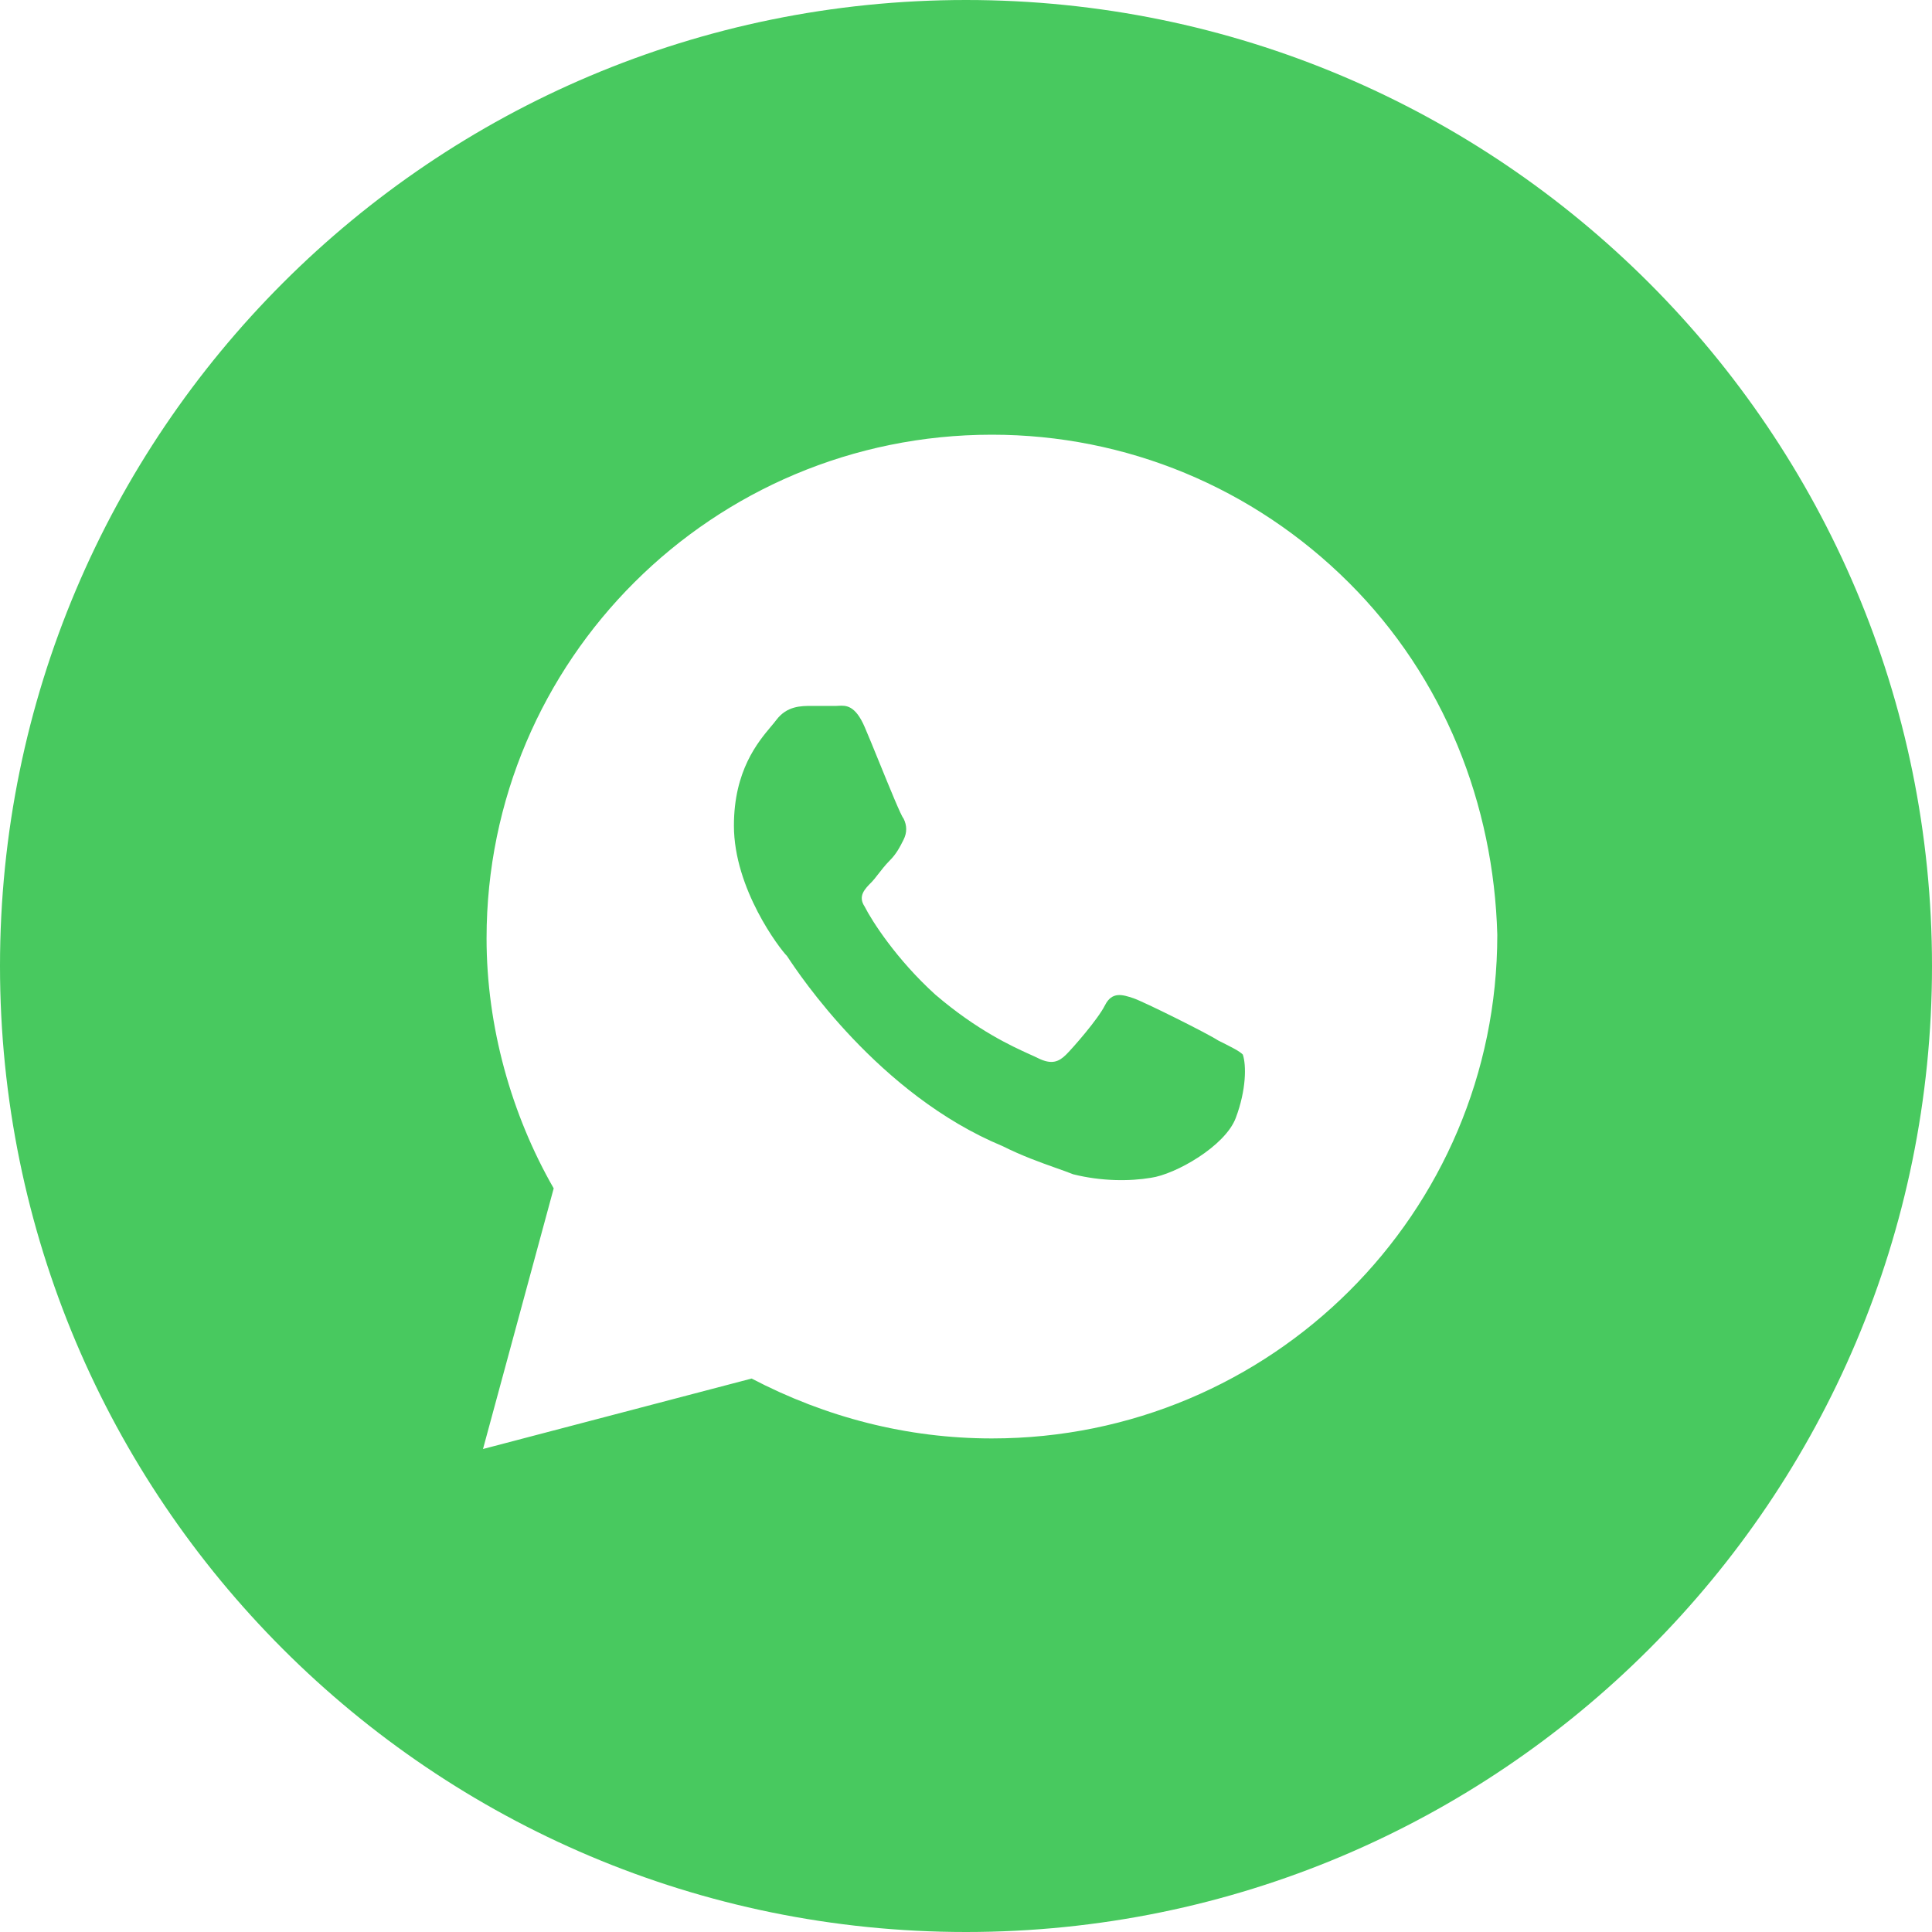 <?xml version="1.0" encoding="UTF-8"?> <svg xmlns="http://www.w3.org/2000/svg" width="32" height="32" viewBox="0 0 32 32" fill="none"> <path fill-rule="evenodd" clip-rule="evenodd" d="M16 0C7.163 0 0 7.163 0 16C0 24.837 7.163 32 16 32C24.837 32 32 24.837 32 16C32 7.163 24.837 0 16 0ZM16.429 7.2C18.654 7.2 20.761 8.075 22.341 9.65C23.922 11.225 24.741 13.325 24.8 15.483C24.8 20.092 21.054 23.825 16.429 23.825C15.024 23.825 13.678 23.475 12.449 22.833L8 24L9.171 19.683C8.468 18.458 8.059 17 8.059 15.542C8.059 10.933 11.805 7.2 16.429 7.2ZM19.063 19.508C19.473 19.45 20.293 18.983 20.468 18.517C20.644 18.05 20.644 17.642 20.585 17.467C20.527 17.408 20.41 17.35 20.176 17.233C20 17.117 18.946 16.592 18.771 16.533C18.595 16.475 18.419 16.417 18.302 16.65C18.185 16.883 17.776 17.35 17.659 17.467C17.541 17.583 17.424 17.642 17.19 17.525C17.155 17.507 17.11 17.487 17.056 17.463C16.757 17.327 16.188 17.069 15.493 16.475C14.849 15.892 14.439 15.25 14.322 15.017C14.205 14.842 14.322 14.725 14.439 14.608C14.463 14.584 14.498 14.54 14.538 14.488C14.595 14.415 14.663 14.327 14.732 14.258C14.849 14.142 14.907 14.025 14.966 13.908C15.024 13.792 15.024 13.675 14.966 13.558C14.927 13.52 14.736 13.05 14.56 12.618C14.469 12.394 14.382 12.181 14.322 12.042C14.165 11.677 14.008 11.684 13.893 11.69C13.879 11.691 13.866 11.692 13.854 11.692H13.444C13.268 11.692 13.034 11.692 12.858 11.925C12.835 11.956 12.806 11.991 12.772 12.031C12.553 12.292 12.156 12.764 12.156 13.675C12.156 14.725 12.917 15.717 13.034 15.833C13.037 15.838 13.042 15.845 13.047 15.852C13.226 16.124 14.556 18.133 16.605 18.983C16.931 19.146 17.229 19.252 17.479 19.341C17.588 19.379 17.687 19.415 17.776 19.45C18.244 19.567 18.712 19.567 19.063 19.508Z" fill="#48C95F"></path> </svg> 
